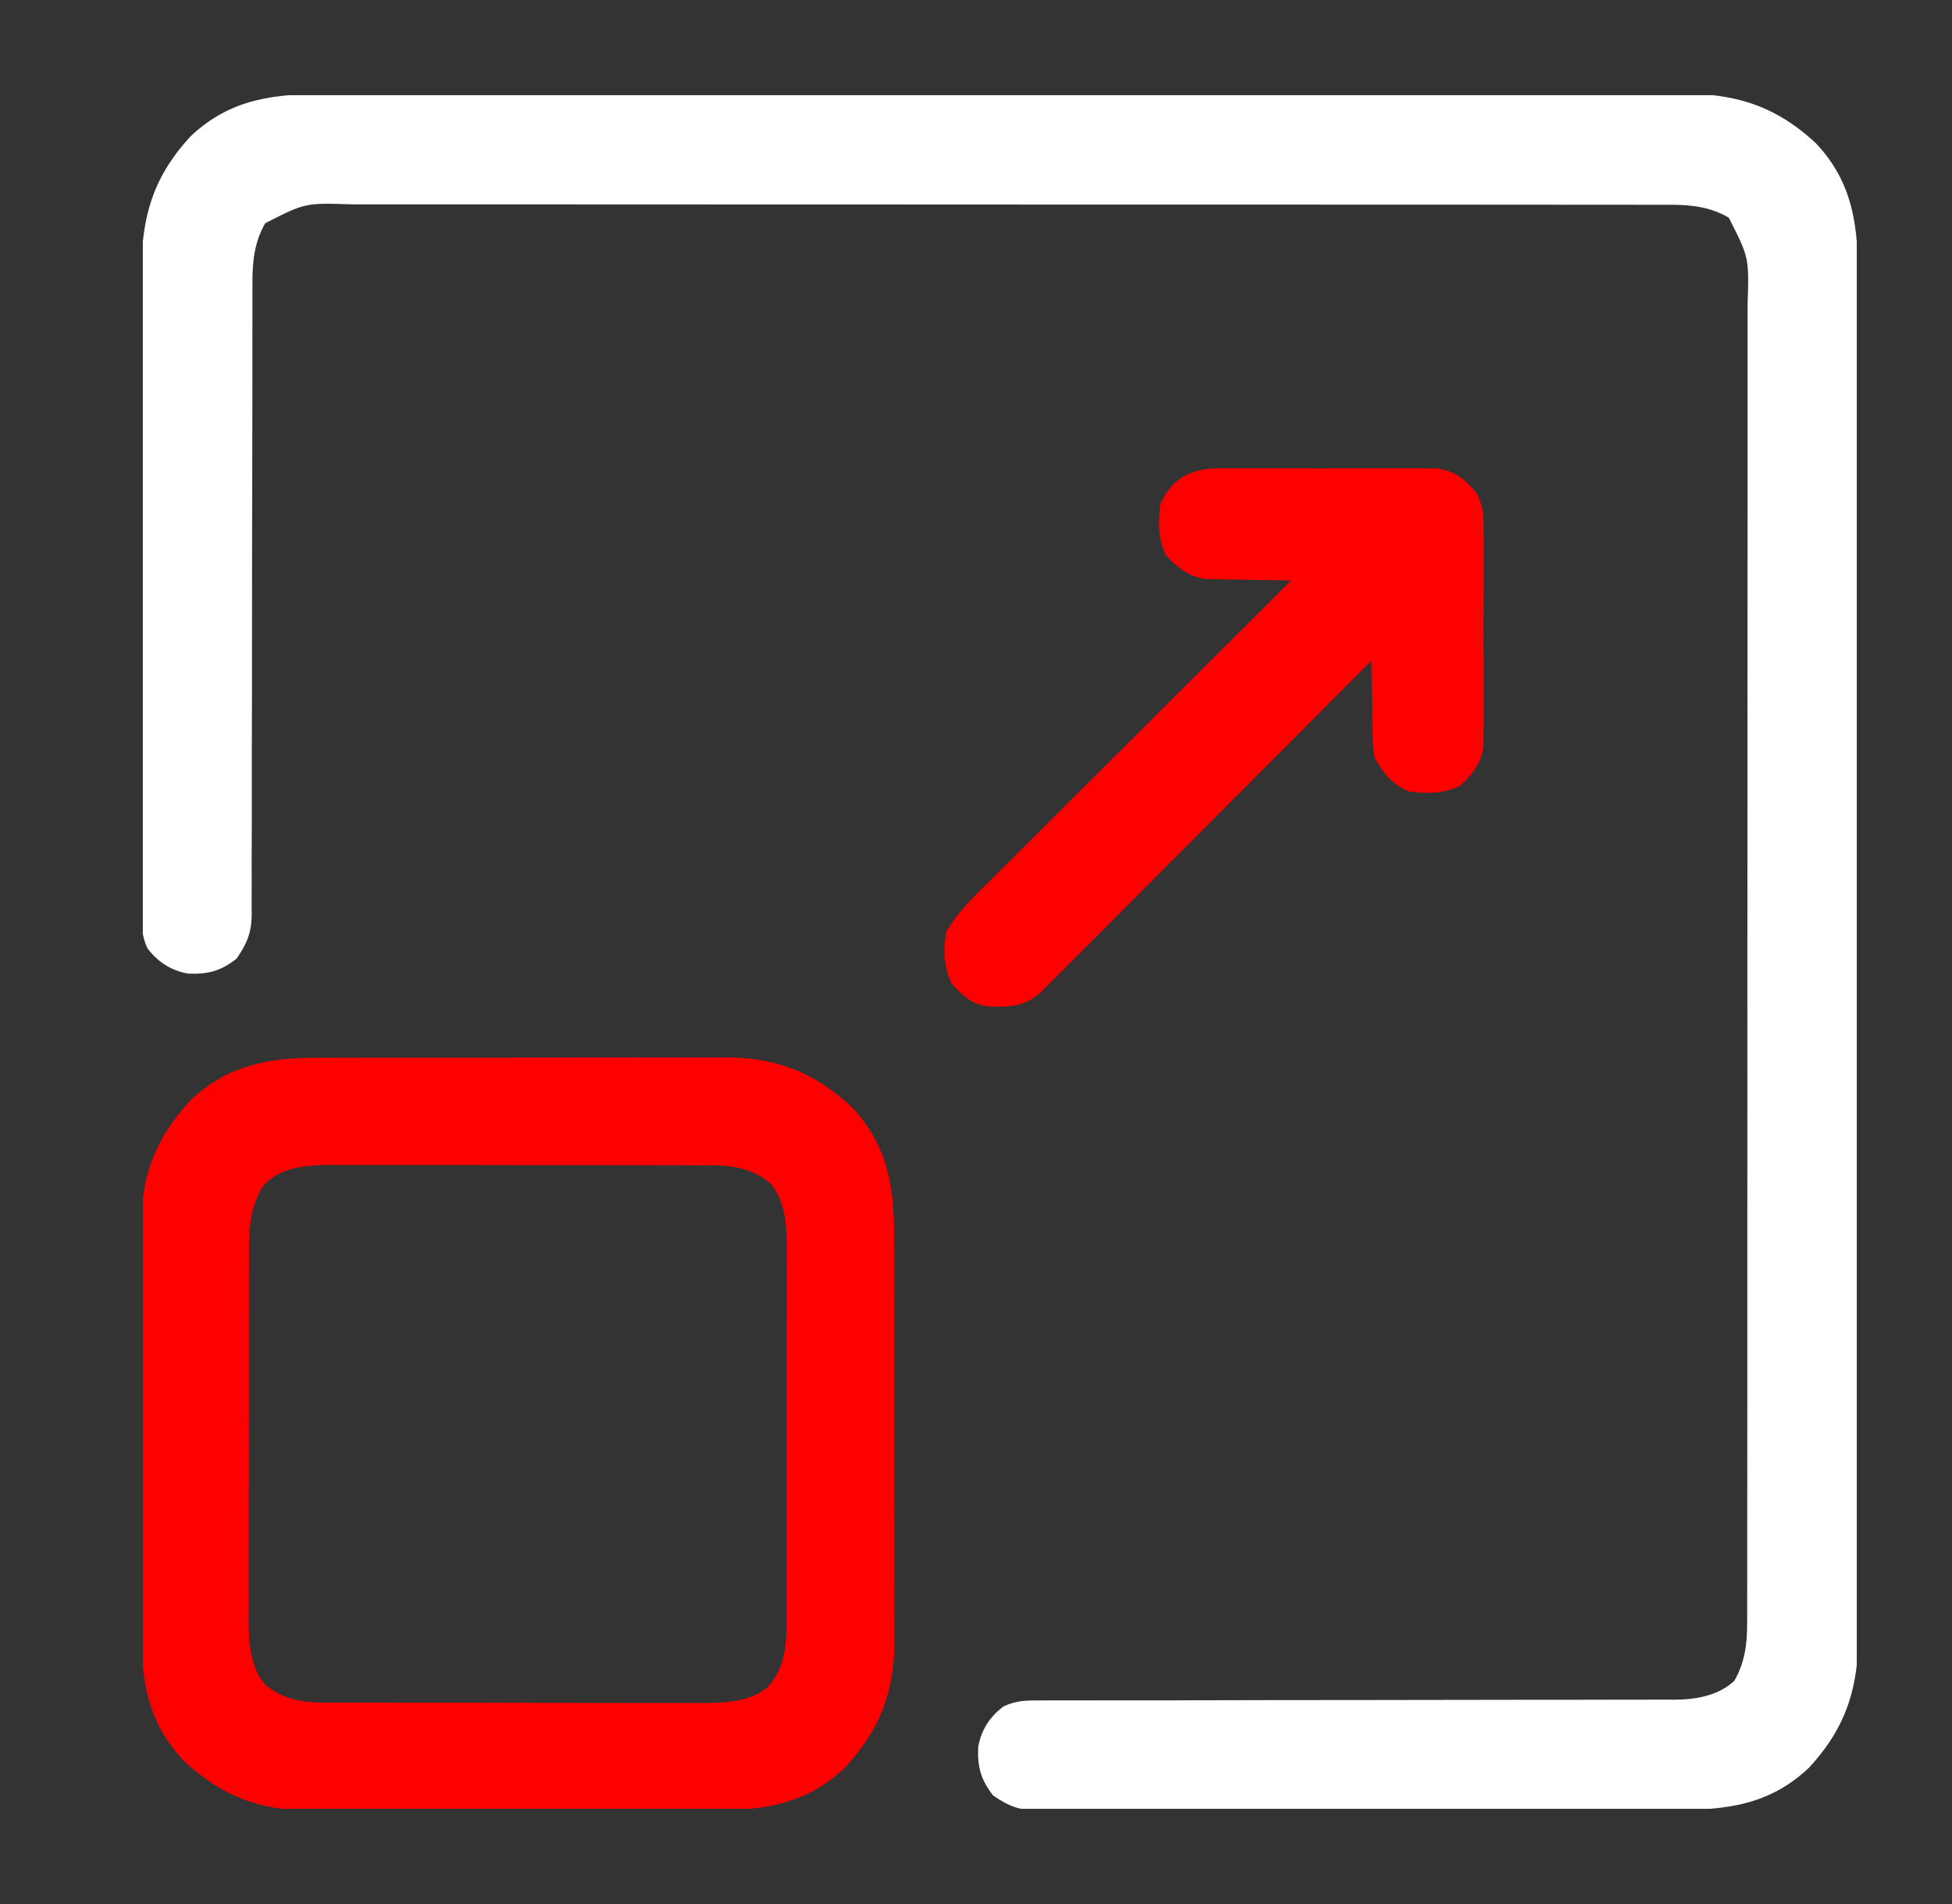 <svg width="41" height="40" viewBox="0 0 41 40" fill="none" xmlns="http://www.w3.org/2000/svg">
<rect x="0" y="0" width="41" height="40" fill="#333333" stroke="none"/>
<g clip-path="url(#clip0_13335_20956)">
<path d="M6.914 1.973C7.041 1.972 7.167 1.972 7.294 1.972C7.64 1.971 7.986 1.971 8.333 1.971C8.707 1.972 9.081 1.971 9.454 1.97C10.187 1.969 10.919 1.969 11.651 1.969C12.246 1.969 12.841 1.969 13.436 1.969C13.521 1.969 13.606 1.969 13.693 1.969C13.865 1.969 14.038 1.969 14.21 1.969C15.824 1.968 17.438 1.968 19.052 1.969C20.528 1.969 22.004 1.969 23.481 1.967C24.997 1.965 26.513 1.964 28.029 1.965C28.881 1.965 29.732 1.965 30.583 1.964C31.307 1.963 32.032 1.963 32.756 1.964C33.126 1.965 33.495 1.965 33.865 1.964C34.203 1.963 34.542 1.963 34.88 1.964C35.002 1.965 35.125 1.964 35.247 1.964C36.413 1.957 37.268 2.199 38.138 3.006C38.944 3.857 39.031 4.799 39.027 5.915C39.027 6.041 39.028 6.167 39.028 6.294C39.029 6.64 39.029 6.987 39.028 7.333C39.028 7.707 39.029 8.081 39.03 8.455C39.031 9.187 39.031 9.919 39.031 10.651C39.03 11.246 39.03 11.841 39.031 12.437C39.031 12.521 39.031 12.606 39.031 12.694C39.031 12.866 39.031 13.038 39.031 13.21C39.032 14.824 39.032 16.438 39.031 18.052C39.03 19.528 39.031 21.005 39.033 22.481C39.035 23.997 39.035 25.513 39.035 27.03C39.035 27.881 39.035 28.732 39.036 29.583C39.037 30.308 39.037 31.032 39.036 31.756C39.035 32.126 39.035 32.495 39.036 32.865C39.037 33.203 39.037 33.542 39.035 33.881C39.035 34.003 39.035 34.125 39.036 34.247C39.043 35.413 38.801 36.269 37.993 37.139C37.078 38.005 36.071 38.031 34.881 38.028C34.734 38.029 34.587 38.029 34.441 38.03C34.043 38.031 33.646 38.031 33.249 38.031C32.917 38.03 32.585 38.031 32.252 38.031C31.469 38.032 30.686 38.032 29.903 38.031C29.096 38.031 28.288 38.032 27.48 38.033C26.786 38.035 26.092 38.035 25.398 38.035C24.984 38.035 24.57 38.035 24.155 38.036C23.766 38.037 23.377 38.037 22.988 38.036C22.845 38.035 22.702 38.036 22.559 38.036C22.364 38.037 22.169 38.036 21.974 38.035C21.918 38.036 21.862 38.037 21.803 38.037C21.411 38.032 21.182 37.944 20.859 37.719C20.6 37.387 20.528 37.119 20.546 36.699C20.611 36.341 20.787 36.069 21.076 35.85C21.34 35.721 21.576 35.721 21.864 35.723C21.922 35.723 21.98 35.723 22.041 35.722C22.236 35.722 22.432 35.722 22.628 35.723C22.768 35.723 22.908 35.722 23.049 35.722C23.351 35.721 23.653 35.721 23.955 35.721C24.433 35.722 24.911 35.721 25.39 35.719C26.405 35.716 27.42 35.715 28.435 35.715C29.53 35.714 30.625 35.713 31.721 35.71C32.196 35.709 32.671 35.708 33.146 35.709C33.441 35.709 33.737 35.708 34.033 35.707C34.17 35.707 34.307 35.707 34.444 35.707C34.632 35.708 34.819 35.707 35.007 35.706C35.087 35.707 35.087 35.707 35.169 35.708C35.626 35.703 36.085 35.628 36.429 35.31C36.648 34.924 36.697 34.548 36.697 34.109C36.698 34.06 36.698 34.01 36.698 33.959C36.699 33.792 36.698 33.626 36.698 33.46C36.698 33.339 36.698 33.218 36.699 33.098C36.699 32.767 36.699 32.435 36.699 32.104C36.699 31.747 36.699 31.39 36.7 31.032C36.701 30.333 36.701 29.633 36.701 28.933C36.701 28.364 36.701 27.795 36.701 27.227C36.701 27.105 36.701 27.105 36.701 26.981C36.701 26.817 36.701 26.652 36.701 26.488C36.702 24.946 36.702 23.404 36.702 21.862C36.701 20.451 36.702 19.04 36.703 17.629C36.705 16.181 36.705 14.732 36.705 13.284C36.705 12.47 36.705 11.657 36.706 10.844C36.707 10.152 36.707 9.459 36.706 8.767C36.706 8.413 36.706 8.06 36.706 7.707C36.707 7.384 36.707 7.06 36.706 6.737C36.706 6.62 36.706 6.503 36.707 6.386C36.738 5.411 36.738 5.411 36.31 4.571C35.924 4.351 35.548 4.303 35.109 4.302C35.035 4.302 35.035 4.302 34.958 4.302C34.792 4.301 34.626 4.302 34.459 4.302C34.339 4.302 34.218 4.301 34.097 4.301C33.766 4.3 33.435 4.301 33.104 4.301C32.747 4.301 32.389 4.3 32.032 4.3C31.332 4.299 30.633 4.299 29.933 4.299C29.364 4.299 28.795 4.299 28.226 4.299C28.145 4.299 28.064 4.299 27.981 4.299C27.817 4.299 27.652 4.298 27.488 4.298C25.946 4.298 24.404 4.298 22.862 4.298C21.451 4.299 20.04 4.298 18.629 4.296C17.181 4.295 15.732 4.294 14.284 4.295C13.47 4.295 12.657 4.295 11.844 4.294C11.151 4.293 10.459 4.293 9.767 4.294C9.413 4.294 9.06 4.294 8.707 4.293C8.383 4.292 8.06 4.293 7.736 4.294C7.619 4.294 7.503 4.294 7.386 4.293C6.41 4.261 6.41 4.261 5.571 4.689C5.335 5.104 5.3 5.508 5.302 5.973C5.302 6.031 5.302 6.089 5.302 6.15C5.301 6.344 5.302 6.539 5.302 6.733C5.302 6.873 5.302 7.013 5.301 7.153C5.301 7.454 5.301 7.755 5.301 8.055C5.301 8.531 5.3 9.007 5.299 9.482C5.295 10.835 5.294 12.188 5.293 13.54C5.293 14.287 5.292 15.035 5.289 15.782C5.288 16.255 5.288 16.728 5.289 17.201C5.289 17.495 5.288 17.789 5.286 18.083C5.286 18.219 5.286 18.356 5.287 18.492C5.288 18.678 5.287 18.864 5.285 19.051C5.286 19.104 5.287 19.158 5.287 19.214C5.282 19.598 5.188 19.823 4.968 20.141C4.637 20.399 4.369 20.472 3.949 20.454C3.591 20.389 3.32 20.212 3.099 19.925C2.968 19.653 2.97 19.407 2.972 19.111C2.972 19.019 2.972 19.019 2.971 18.926C2.97 18.721 2.971 18.516 2.971 18.311C2.971 18.164 2.97 18.017 2.97 17.87C2.969 17.471 2.969 17.072 2.969 16.672C2.969 16.339 2.969 16.005 2.968 15.672C2.967 14.884 2.968 14.097 2.968 13.31C2.969 12.499 2.968 11.687 2.966 10.876C2.965 10.179 2.964 9.482 2.965 8.785C2.965 8.369 2.965 7.953 2.964 7.537C2.962 7.145 2.963 6.754 2.964 6.362C2.964 6.219 2.964 6.075 2.963 5.932C2.957 4.694 3.137 3.798 4.006 2.861C4.857 2.056 5.799 1.968 6.914 1.973Z" fill="white"/>
<path d="M6.693 22.222C6.795 22.221 6.896 22.221 6.997 22.22C7.27 22.219 7.543 22.219 7.816 22.219C8.045 22.22 8.274 22.219 8.503 22.219C9.044 22.218 9.584 22.218 10.124 22.219C10.68 22.219 11.236 22.218 11.791 22.217C12.27 22.215 12.749 22.215 13.227 22.215C13.513 22.215 13.798 22.215 14.083 22.214C14.351 22.213 14.62 22.213 14.888 22.214C14.986 22.215 15.084 22.214 15.182 22.214C16.28 22.206 17.083 22.509 17.888 23.256C18.629 24.039 18.782 24.901 18.778 25.944C18.779 26.045 18.779 26.146 18.78 26.247C18.781 26.52 18.781 26.794 18.78 27.067C18.78 27.296 18.781 27.524 18.781 27.753C18.782 28.294 18.782 28.834 18.781 29.375C18.78 29.93 18.781 30.486 18.783 31.041C18.785 31.52 18.785 31.999 18.785 32.478C18.785 32.763 18.785 33.048 18.786 33.333C18.787 33.602 18.787 33.87 18.785 34.138C18.785 34.236 18.785 34.334 18.786 34.432C18.794 35.53 18.491 36.333 17.743 37.139C16.961 37.879 16.099 38.032 15.056 38.028C14.955 38.029 14.854 38.029 14.752 38.03C14.479 38.031 14.206 38.031 13.933 38.031C13.704 38.03 13.475 38.031 13.246 38.031C12.706 38.032 12.166 38.032 11.625 38.031C11.07 38.031 10.514 38.032 9.958 38.033C9.48 38.035 9.001 38.035 8.522 38.035C8.237 38.035 7.952 38.035 7.667 38.036C7.398 38.037 7.13 38.037 6.861 38.036C6.764 38.035 6.666 38.036 6.568 38.036C5.469 38.044 4.667 37.741 3.861 36.994C3.121 36.211 2.968 35.349 2.971 34.306C2.971 34.205 2.97 34.104 2.97 34.003C2.969 33.73 2.969 33.456 2.969 33.183C2.969 32.954 2.969 32.725 2.968 32.497C2.967 31.956 2.968 31.416 2.968 30.875C2.969 30.32 2.968 29.764 2.966 29.209C2.965 28.73 2.964 28.251 2.965 27.772C2.965 27.487 2.965 27.202 2.964 26.917C2.962 26.648 2.963 26.38 2.964 26.112C2.964 26.014 2.964 25.916 2.963 25.818C2.956 24.72 3.259 23.917 4.006 23.111C4.788 22.371 5.651 22.218 6.693 22.222ZM5.535 24.904C5.212 25.414 5.229 25.909 5.23 26.497C5.23 26.584 5.23 26.671 5.229 26.76C5.229 26.997 5.228 27.234 5.229 27.471C5.229 27.67 5.228 27.868 5.228 28.067C5.227 28.535 5.227 29.004 5.228 29.473C5.228 29.955 5.227 30.437 5.226 30.919C5.224 31.334 5.224 31.749 5.224 32.164C5.224 32.412 5.224 32.659 5.223 32.906C5.222 33.182 5.223 33.459 5.224 33.735C5.223 33.816 5.222 33.897 5.222 33.981C5.225 34.46 5.236 34.979 5.55 35.369C6.033 35.812 6.634 35.771 7.247 35.769C7.334 35.77 7.42 35.77 7.51 35.77C7.747 35.771 7.984 35.771 8.221 35.771C8.42 35.771 8.618 35.772 8.817 35.772C9.285 35.773 9.754 35.773 10.222 35.772C10.704 35.772 11.187 35.773 11.669 35.774C12.084 35.775 12.499 35.776 12.914 35.776C13.161 35.775 13.409 35.776 13.656 35.777C13.932 35.778 14.208 35.777 14.485 35.776C14.566 35.777 14.647 35.777 14.73 35.778C15.21 35.775 15.728 35.764 16.119 35.449C16.562 34.967 16.52 34.366 16.519 33.753C16.519 33.666 16.52 33.579 16.52 33.49C16.521 33.253 16.521 33.016 16.521 32.779C16.521 32.58 16.521 32.382 16.522 32.183C16.522 31.715 16.522 31.246 16.522 30.777C16.521 30.295 16.522 29.813 16.524 29.331C16.525 28.916 16.526 28.501 16.525 28.086C16.525 27.838 16.525 27.591 16.526 27.344C16.527 27.067 16.527 26.791 16.526 26.515C16.526 26.434 16.527 26.353 16.528 26.269C16.524 25.79 16.514 25.271 16.199 24.881C15.716 24.437 15.116 24.479 14.503 24.481C14.416 24.48 14.329 24.48 14.24 24.48C14.002 24.479 13.765 24.479 13.528 24.479C13.33 24.479 13.131 24.479 12.933 24.478C12.464 24.477 11.996 24.477 11.527 24.478C11.045 24.478 10.563 24.477 10.081 24.476C9.666 24.475 9.251 24.474 8.836 24.474C8.588 24.475 8.341 24.474 8.093 24.473C7.817 24.472 7.541 24.473 7.265 24.474C7.184 24.473 7.103 24.473 7.019 24.472C6.491 24.476 5.916 24.49 5.535 24.904Z" fill="#FF0000"/>
<path d="M25.61 9.839C25.662 9.838 25.713 9.838 25.766 9.837C25.936 9.836 26.105 9.837 26.274 9.838C26.392 9.837 26.51 9.837 26.628 9.837C26.876 9.836 27.123 9.837 27.37 9.838C27.687 9.84 28.003 9.839 28.319 9.837C28.563 9.836 28.807 9.837 29.051 9.837C29.168 9.838 29.284 9.837 29.401 9.837C29.564 9.836 29.727 9.837 29.891 9.839C29.983 9.839 30.076 9.839 30.172 9.839C30.559 9.895 30.76 10.056 31.009 10.351C31.149 10.623 31.161 10.805 31.162 11.11C31.162 11.161 31.163 11.213 31.163 11.266C31.165 11.435 31.164 11.604 31.163 11.773C31.163 11.892 31.163 12.01 31.164 12.128C31.164 12.375 31.163 12.623 31.162 12.87C31.16 13.186 31.161 13.502 31.163 13.819C31.164 14.063 31.164 14.307 31.163 14.551C31.163 14.667 31.163 14.784 31.164 14.9C31.165 15.064 31.163 15.227 31.162 15.39C31.162 15.483 31.161 15.576 31.161 15.671C31.108 16.043 30.936 16.256 30.668 16.511C30.305 16.679 29.972 16.678 29.579 16.625C29.228 16.462 29.065 16.253 28.875 15.922C28.837 15.687 28.837 15.687 28.833 15.435C28.83 15.344 28.828 15.253 28.826 15.16C28.825 15.065 28.824 14.971 28.823 14.876C28.821 14.78 28.819 14.683 28.816 14.587C28.811 14.352 28.808 14.118 28.805 13.883C28.751 13.938 28.751 13.938 28.695 13.993C27.811 14.88 26.927 15.767 26.042 16.653C25.614 17.082 25.186 17.511 24.759 17.94C24.386 18.314 24.014 18.687 23.641 19.061C23.443 19.258 23.246 19.456 23.049 19.654C22.863 19.841 22.677 20.027 22.491 20.213C22.423 20.281 22.355 20.35 22.287 20.418C22.194 20.512 22.1 20.605 22.007 20.698C21.955 20.75 21.903 20.802 21.849 20.856C21.513 21.152 21.219 21.155 20.783 21.147C20.411 21.107 20.238 20.93 19.99 20.668C19.825 20.312 19.807 19.964 19.875 19.578C20.118 19.144 20.477 18.817 20.828 18.469C20.896 18.401 20.965 18.332 21.034 18.263C21.219 18.078 21.405 17.893 21.591 17.708C21.785 17.514 21.98 17.32 22.174 17.126C22.541 16.759 22.909 16.392 23.277 16.026C23.696 15.608 24.115 15.19 24.534 14.772C25.395 13.913 26.256 13.054 27.118 12.195C27.058 12.195 26.998 12.194 26.937 12.193C26.715 12.19 26.492 12.186 26.27 12.181C26.174 12.179 26.078 12.177 25.982 12.176C25.843 12.175 25.704 12.171 25.566 12.168C25.483 12.166 25.399 12.165 25.314 12.163C24.954 12.105 24.736 11.928 24.49 11.668C24.321 11.305 24.322 10.972 24.375 10.578C24.627 10.035 25.028 9.84 25.61 9.839Z" fill="#FF0000"/>
</g>
<defs>
<clipPath id="clip0_13335_20956">
<rect width="36" height="36" fill="white" transform="translate(3 2)"/>
</clipPath>
</defs>
</svg>
